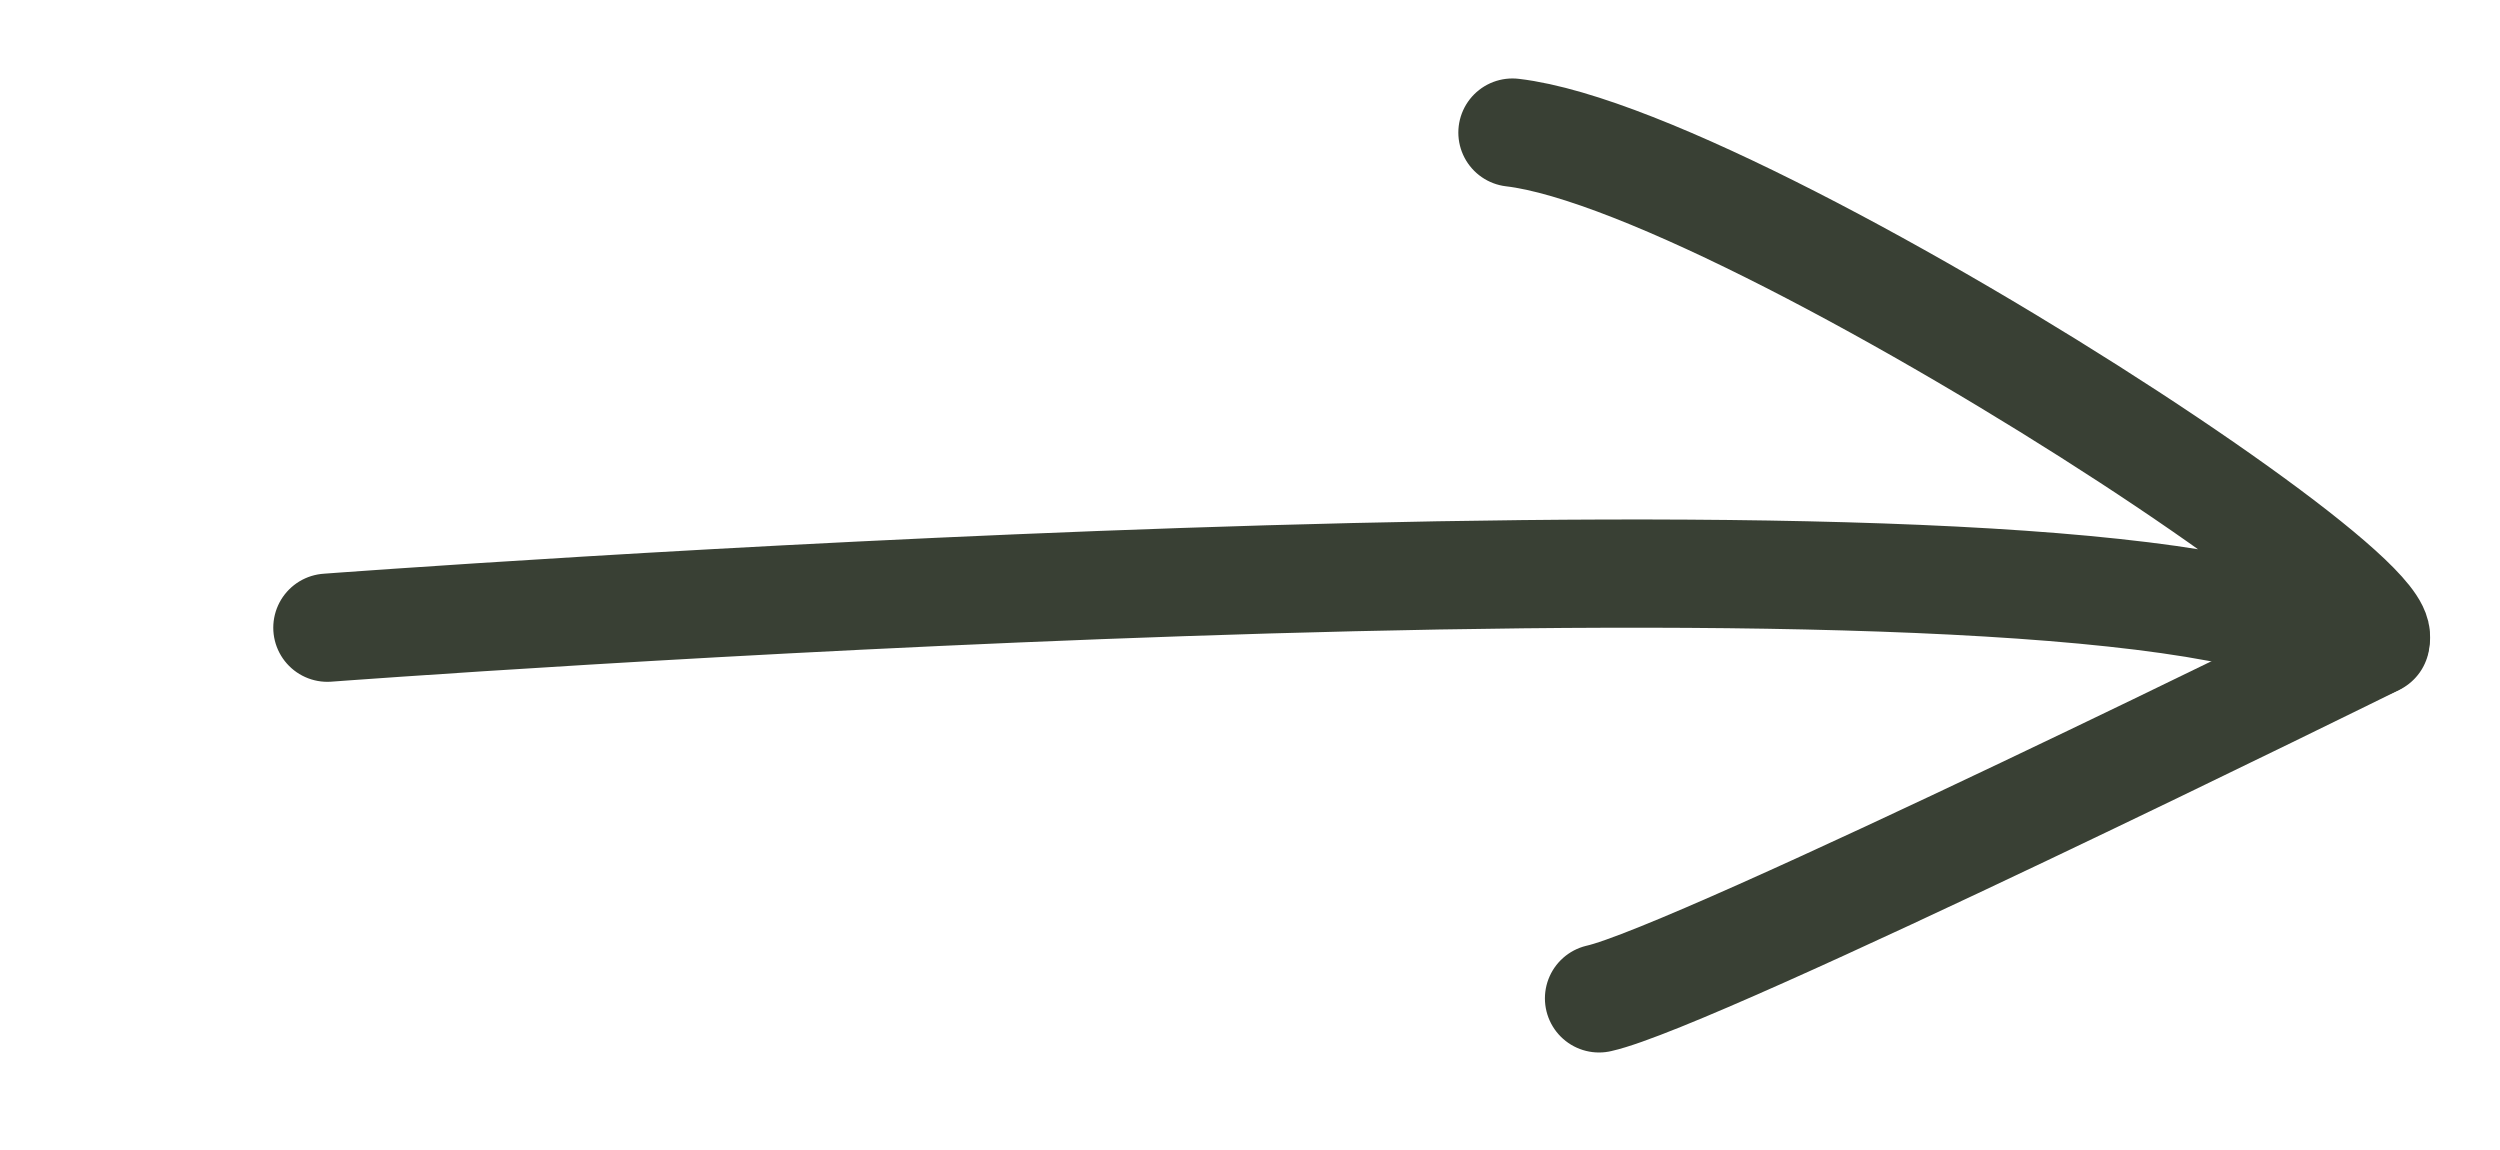<?xml version="1.0" encoding="UTF-8"?>
<svg id="Réteg_1" xmlns="http://www.w3.org/2000/svg" baseProfile="tiny" version="1.2" viewBox="0 0 92.4 42.5">
  <!-- Generator: Adobe Illustrator 30.0.0, SVG Export Plug-In . SVG Version: 2.1.1 Build 123)  -->
  <path d="M12.1,23.2s60.1-4.5,72.8,0S65.3,6,55.9,4.9" fill="none" stroke="#394034" stroke-linecap="round" stroke-linejoin="round" stroke-width="4"/>
  <path d="M87.8,23.7s-25.1,12.4-28.7,13.2" fill="none" stroke="#394034" stroke-linecap="round" stroke-linejoin="round" stroke-width="4"/>
</svg>